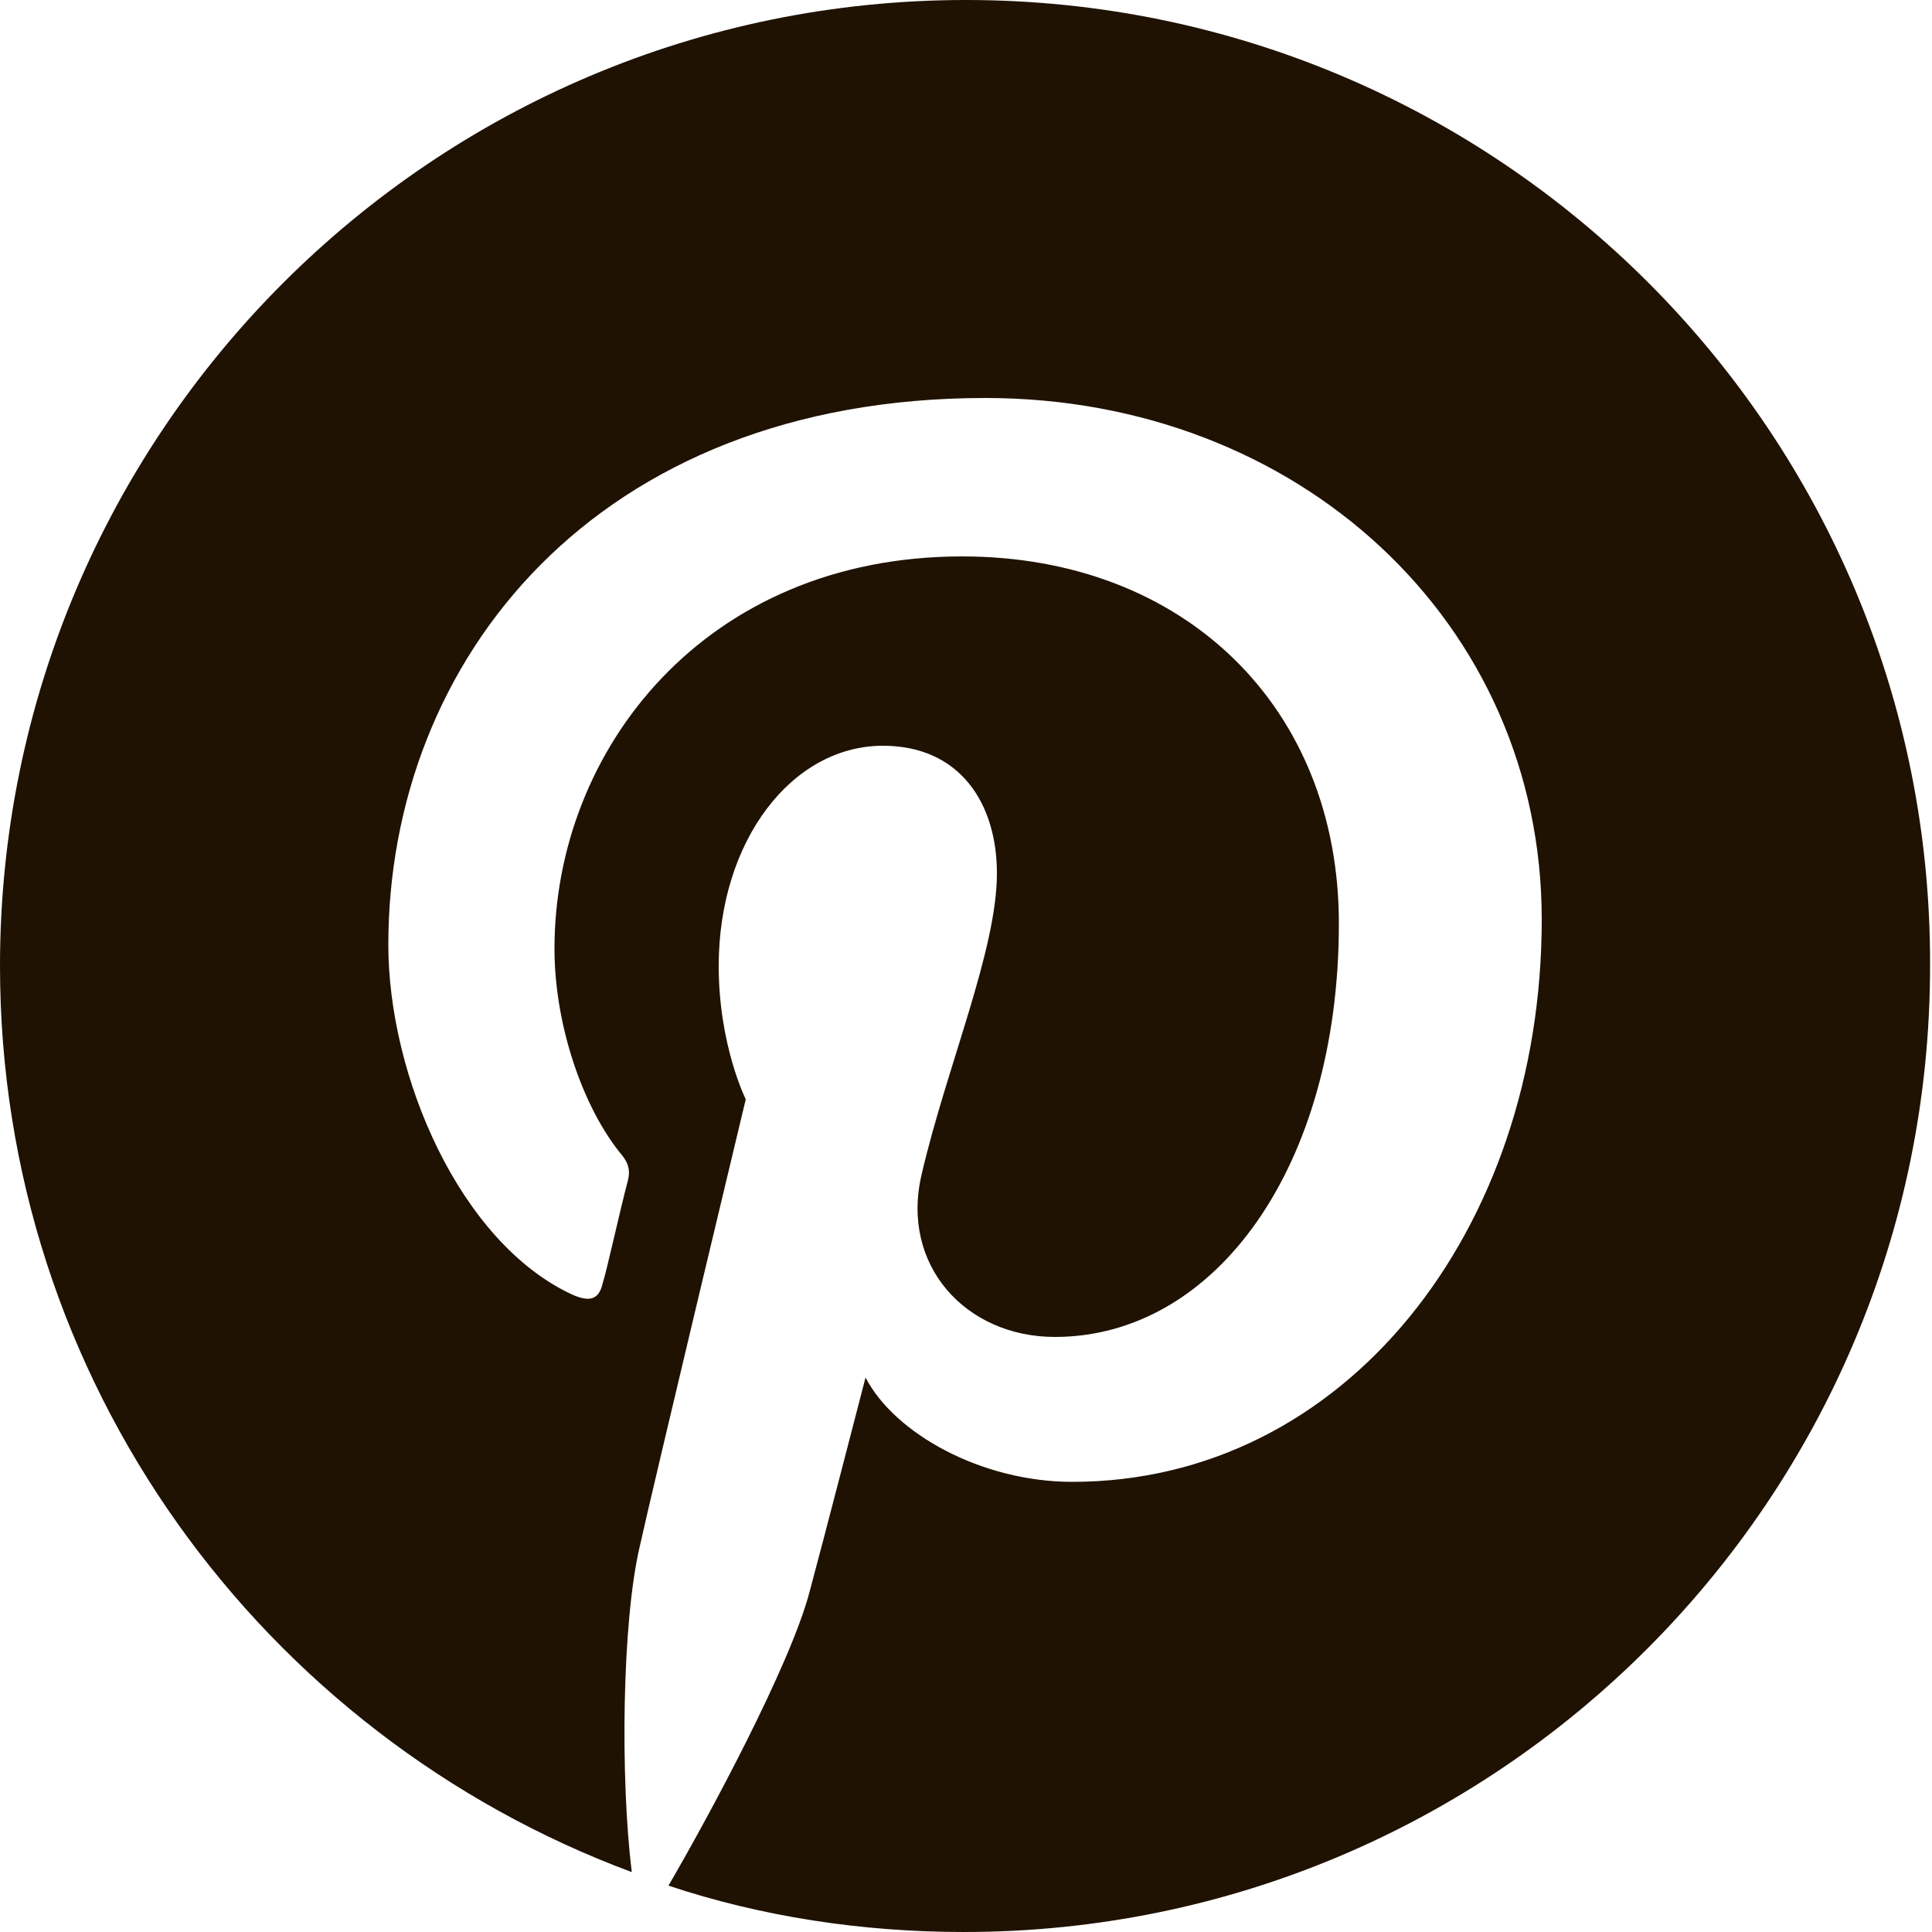 <?xml version="1.0" encoding="UTF-8"?> <svg xmlns="http://www.w3.org/2000/svg" xmlns:xlink="http://www.w3.org/1999/xlink" version="1.1" id="Слой_1" x="0px" y="0px" viewBox="0 0 100 100" style="enable-background:new 0 0 100 100;" xml:space="preserve"> <style type="text/css"> .st0{fill:#1F1202;} </style> <path class="st0" d="M50,0C22.4,0,0,22.4,0,50c0,21.5,13.6,39.8,32.7,46.9C32.1,92,32.2,84,33.1,80.1c0.8-3.6,5.5-23.2,5.5-23.2 s-1.4-2.8-1.4-6.9c0-6.5,3.8-11.4,8.5-11.4c4,0,5.9,3,5.9,6.6c0,4-2.6,10-3.9,15.6c-1.1,4.7,2.3,8.4,6.9,8.4 c8.3,0,14.7-8.8,14.7-21.4c0-11.2-8-19-19.5-19c-13.3,0-21.1,10-21.1,20.3c0,4,1.5,8.3,3.5,10.7c0.4,0.5,0.4,0.9,0.3,1.3 c-0.4,1.5-1.1,4.7-1.3,5.3c-0.2,0.9-0.7,1-1.6,0.6c-5.8-2.7-9.5-11.3-9.5-18.1c0-14.7,10.7-28.3,30.9-28.3c16.2,0,28.8,11.6,28.8,27 c0,16.1-10.2,29.1-24.3,29.1c-4.7,0-9.2-2.5-10.7-5.4c0,0-2.3,8.9-2.9,11.1c-1,3.8-5.2,11.6-7.3,15.2c4.8,1.6,10,2.4,15.3,2.4 c27.6,0,50-22.4,50-50C100,22.4,77.6,0,50,0z"></path> </svg> 